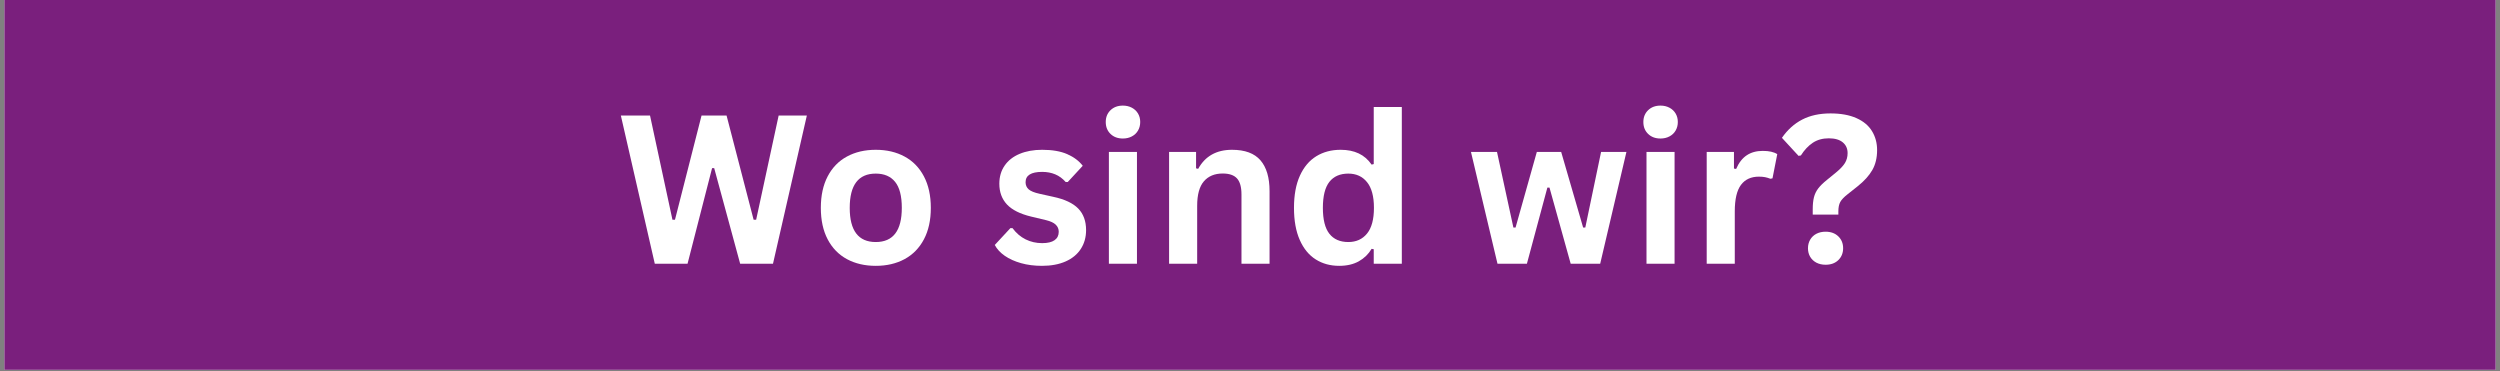 <?xml version="1.0" encoding="UTF-8"?>
<svg xmlns="http://www.w3.org/2000/svg" xmlns:xlink="http://www.w3.org/1999/xlink" width="1280" zoomAndPan="magnify" viewBox="0 0 960 142.5" height="190" preserveAspectRatio="xMidYMid meet" version="1.0">
  <rect x="0" y="0" width="960" height="142.5" fill="#808080" stroke="none"/>
  <defs>
    <g></g>
    <clipPath id="36b74400f2">
      <path d="M 1.68 0 L 958.32 0 L 958.32 142 L 1.68 142 Z M 1.68 0 " clip-rule="nonzero"></path>
    </clipPath>
  </defs>
  <g clip-path="url(#36b74400f2)">
    <path fill="#ffffff" d="M 1.68 0 L 958.32 0 L 958.32 142 L 1.68 142 Z M 1.68 0 " fill-opacity="1" fill-rule="nonzero"></path>
    <path fill="#7a1f7d" d="M 1.68 0 L 958.32 0 L 958.32 142 L 1.68 142 Z M 1.68 0 " fill-opacity="1" fill-rule="nonzero"></path>
  </g>
  <g fill="#ffffff" fill-opacity="1">
    <g transform="translate(236.845, 101.27)">
      <g>
        <path d="M 27.172 0 L 14.594 0 L 1.562 -56.906 L 12.766 -56.906 L 21.375 -16.891 L 22.344 -16.891 L 32.547 -56.906 L 42.156 -56.906 L 52.547 -16.891 L 53.516 -16.891 L 62.156 -56.906 L 72.984 -56.906 L 59.984 0 L 47.375 0 L 37.406 -36.703 L 36.594 -36.703 Z M 27.172 0 "></path>
      </g>
    </g>
  </g>
  <g fill="#ffffff" fill-opacity="1">
    <g transform="translate(311.342, 101.27)">
      <g>
        <path d="M 24.953 0.812 C 20.742 0.812 17.051 -0.047 13.875 -1.766 C 10.695 -3.492 8.234 -6.023 6.484 -9.359 C 4.734 -12.691 3.859 -16.723 3.859 -21.453 C 3.859 -26.172 4.734 -30.203 6.484 -33.547 C 8.234 -36.898 10.695 -39.438 13.875 -41.156 C 17.051 -42.883 20.742 -43.75 24.953 -43.75 C 29.148 -43.75 32.836 -42.883 36.016 -41.156 C 39.203 -39.438 41.676 -36.898 43.438 -33.547 C 45.207 -30.203 46.094 -26.172 46.094 -21.453 C 46.094 -16.723 45.207 -12.691 43.438 -9.359 C 41.676 -6.023 39.203 -3.492 36.016 -1.766 C 32.836 -0.047 29.148 0.812 24.953 0.812 Z M 24.953 -8.328 C 31.617 -8.328 34.953 -12.703 34.953 -21.453 C 34.953 -25.992 34.094 -29.32 32.375 -31.438 C 30.664 -33.551 28.191 -34.609 24.953 -34.609 C 18.285 -34.609 14.953 -30.223 14.953 -21.453 C 14.953 -12.703 18.285 -8.328 24.953 -8.328 Z M 24.953 -8.328 "></path>
      </g>
    </g>
  </g>
  <g fill="#ffffff" fill-opacity="1">
    <g transform="translate(361.24, 101.27)">
      <g></g>
    </g>
  </g>
  <g fill="#ffffff" fill-opacity="1">
    <g transform="translate(380.04, 101.27)">
      <g>
        <path d="M 20.078 0.812 C 17.148 0.812 14.469 0.469 12.031 -0.219 C 9.594 -0.906 7.508 -1.848 5.781 -3.047 C 4.051 -4.254 2.773 -5.641 1.953 -7.203 L 7.938 -13.656 L 8.766 -13.656 C 10.191 -11.738 11.875 -10.301 13.812 -9.344 C 15.758 -8.383 17.875 -7.906 20.156 -7.906 C 22.258 -7.906 23.844 -8.281 24.906 -9.031 C 25.977 -9.781 26.516 -10.859 26.516 -12.266 C 26.516 -13.348 26.129 -14.258 25.359 -15 C 24.598 -15.738 23.359 -16.316 21.641 -16.734 L 15.953 -18.094 C 11.703 -19.113 8.598 -20.664 6.641 -22.75 C 4.68 -24.844 3.703 -27.5 3.703 -30.719 C 3.703 -33.383 4.379 -35.703 5.734 -37.672 C 7.098 -39.648 9.02 -41.156 11.5 -42.188 C 13.977 -43.227 16.863 -43.75 20.156 -43.75 C 24.031 -43.75 27.238 -43.191 29.781 -42.078 C 32.32 -40.961 34.305 -39.473 35.734 -37.609 L 29.969 -31.375 L 29.188 -31.375 C 28 -32.719 26.656 -33.703 25.156 -34.328 C 23.664 -34.953 22 -35.266 20.156 -35.266 C 15.906 -35.266 13.781 -33.941 13.781 -31.297 C 13.781 -30.18 14.176 -29.27 14.969 -28.562 C 15.758 -27.863 17.156 -27.297 19.156 -26.859 L 24.438 -25.688 C 28.801 -24.758 31.988 -23.258 34 -21.188 C 36.008 -19.125 37.016 -16.359 37.016 -12.891 C 37.016 -10.16 36.336 -7.754 34.984 -5.672 C 33.641 -3.598 31.695 -2 29.156 -0.875 C 26.613 0.25 23.586 0.812 20.078 0.812 Z M 20.078 0.812 "></path>
      </g>
    </g>
  </g>
  <g fill="#ffffff" fill-opacity="1">
    <g transform="translate(419.624, 101.27)">
      <g>
        <path d="M 11.562 -48.078 C 9.613 -48.078 8.031 -48.664 6.812 -49.844 C 5.594 -51.02 4.984 -52.547 4.984 -54.422 C 4.984 -56.266 5.594 -57.773 6.812 -58.953 C 8.031 -60.129 9.613 -60.719 11.562 -60.719 C 12.852 -60.719 14.004 -60.445 15.016 -59.906 C 16.035 -59.363 16.82 -58.617 17.375 -57.672 C 17.938 -56.723 18.219 -55.641 18.219 -54.422 C 18.219 -53.203 17.938 -52.109 17.375 -51.141 C 16.82 -50.18 16.035 -49.43 15.016 -48.891 C 14.004 -48.348 12.852 -48.078 11.562 -48.078 Z M 6.188 0 L 6.188 -42.938 L 16.969 -42.938 L 16.969 0 Z M 6.188 0 "></path>
      </g>
    </g>
  </g>
  <g fill="#ffffff" fill-opacity="1">
    <g transform="translate(442.743, 101.27)">
      <g>
        <path d="M 6.188 0 L 6.188 -42.938 L 16.547 -42.938 L 16.547 -36.625 L 17.359 -36.438 C 20.035 -41.312 24.367 -43.75 30.359 -43.75 C 35.316 -43.75 38.957 -42.398 41.281 -39.703 C 43.602 -37.004 44.766 -33.07 44.766 -27.906 L 44.766 0 L 33.984 0 L 33.984 -26.578 C 33.984 -29.441 33.41 -31.5 32.266 -32.75 C 31.129 -34.008 29.301 -34.641 26.781 -34.641 C 23.688 -34.641 21.273 -33.641 19.547 -31.641 C 17.828 -29.648 16.969 -26.508 16.969 -22.219 L 16.969 0 Z M 6.188 0 "></path>
      </g>
    </g>
  </g>
  <g fill="#ffffff" fill-opacity="1">
    <g transform="translate(493.031, 101.27)">
      <g>
        <path d="M 21.219 0.812 C 17.812 0.812 14.805 -0.008 12.203 -1.656 C 9.598 -3.301 7.555 -5.789 6.078 -9.125 C 4.598 -12.457 3.859 -16.566 3.859 -21.453 C 3.859 -26.348 4.613 -30.461 6.125 -33.797 C 7.645 -37.141 9.75 -39.633 12.438 -41.281 C 15.125 -42.926 18.234 -43.75 21.766 -43.75 C 24.43 -43.75 26.742 -43.285 28.703 -42.359 C 30.66 -41.441 32.316 -40.008 33.672 -38.062 L 34.484 -38.266 L 34.484 -60.172 L 45.266 -60.172 L 45.266 0 L 34.484 0 L 34.484 -5.562 L 33.672 -5.719 C 32.473 -3.695 30.836 -2.102 28.766 -0.938 C 26.691 0.227 24.176 0.812 21.219 0.812 Z M 24.719 -8.328 C 27.75 -8.328 30.145 -9.41 31.906 -11.578 C 33.676 -13.742 34.562 -17.035 34.562 -21.453 C 34.562 -25.859 33.676 -29.148 31.906 -31.328 C 30.145 -33.516 27.75 -34.609 24.719 -34.609 C 21.551 -34.609 19.129 -33.551 17.453 -31.438 C 15.785 -29.32 14.953 -25.992 14.953 -21.453 C 14.953 -16.93 15.785 -13.613 17.453 -11.5 C 19.129 -9.383 21.551 -8.328 24.719 -8.328 Z M 24.719 -8.328 "></path>
      </g>
    </g>
  </g>
  <g fill="#ffffff" fill-opacity="1">
    <g transform="translate(544.486, 101.27)">
      <g></g>
    </g>
  </g>
  <g fill="#ffffff" fill-opacity="1">
    <g transform="translate(563.285, 101.27)">
      <g>
        <path d="M 23.047 0 L 11.75 0 L 1.562 -42.938 L 11.562 -42.938 L 17.859 -13.891 L 18.688 -13.891 L 26.859 -42.938 L 36.203 -42.938 L 44.641 -13.891 L 45.469 -13.891 L 51.531 -42.938 L 61.266 -42.938 L 51.188 0 L 39.859 0 L 31.719 -29.234 L 30.906 -29.234 Z M 23.047 0 "></path>
      </g>
    </g>
  </g>
  <g fill="#ffffff" fill-opacity="1">
    <g transform="translate(626.066, 101.27)">
      <g>
        <path d="M 11.562 -48.078 C 9.613 -48.078 8.031 -48.664 6.812 -49.844 C 5.594 -51.02 4.984 -52.547 4.984 -54.422 C 4.984 -56.266 5.594 -57.773 6.812 -58.953 C 8.031 -60.129 9.613 -60.719 11.562 -60.719 C 12.852 -60.719 14.004 -60.445 15.016 -59.906 C 16.035 -59.363 16.82 -58.617 17.375 -57.672 C 17.938 -56.723 18.219 -55.641 18.219 -54.422 C 18.219 -53.203 17.938 -52.109 17.375 -51.141 C 16.82 -50.18 16.035 -49.43 15.016 -48.891 C 14.004 -48.348 12.852 -48.078 11.562 -48.078 Z M 6.188 0 L 6.188 -42.938 L 16.969 -42.938 L 16.969 0 Z M 6.188 0 "></path>
      </g>
    </g>
  </g>
  <g fill="#ffffff" fill-opacity="1">
    <g transform="translate(649.186, 101.27)">
      <g>
        <path d="M 6.188 0 L 6.188 -42.938 L 16.656 -42.938 L 16.656 -36.547 L 17.484 -36.391 C 18.516 -38.773 19.875 -40.523 21.562 -41.641 C 23.25 -42.766 25.301 -43.328 27.719 -43.328 C 30.156 -43.328 32.008 -42.91 33.281 -42.078 L 31.453 -32.781 L 30.641 -32.625 C 29.93 -32.906 29.254 -33.109 28.609 -33.234 C 27.961 -33.367 27.172 -33.438 26.234 -33.438 C 23.223 -33.438 20.926 -32.379 19.344 -30.266 C 17.758 -28.148 16.969 -24.754 16.969 -20.078 L 16.969 0 Z M 6.188 0 "></path>
      </g>
    </g>
  </g>
  <g fill="#ffffff" fill-opacity="1">
    <g transform="translate(682.854, 101.27)">
      <g>
        <path d="M 13.234 -20.906 C 13.234 -22.75 13.391 -24.285 13.703 -25.516 C 14.016 -26.742 14.555 -27.867 15.328 -28.891 C 16.109 -29.922 17.227 -31.02 18.688 -32.188 L 22.078 -34.953 C 23.734 -36.305 24.906 -37.539 25.594 -38.656 C 26.281 -39.77 26.625 -41.039 26.625 -42.469 C 26.625 -44.207 26.004 -45.586 24.766 -46.609 C 23.535 -47.641 21.742 -48.156 19.391 -48.156 C 17.023 -48.156 14.977 -47.582 13.25 -46.438 C 11.531 -45.289 10.008 -43.672 8.688 -41.578 L 7.781 -41.422 L 1.406 -48.344 C 3.551 -51.438 6.141 -53.77 9.172 -55.344 C 12.211 -56.926 15.836 -57.719 20.047 -57.719 C 24.016 -57.719 27.344 -57.113 30.031 -55.906 C 32.719 -54.707 34.707 -53.039 36 -50.906 C 37.301 -48.781 37.953 -46.359 37.953 -43.641 C 37.953 -40.648 37.332 -38.082 36.094 -35.938 C 34.863 -33.801 32.977 -31.723 30.438 -29.703 L 26.656 -26.703 C 25.227 -25.586 24.273 -24.582 23.797 -23.688 C 23.316 -22.789 23.078 -21.602 23.078 -20.125 L 23.078 -18.875 L 13.234 -18.875 Z M 18.172 0.391 C 16.828 0.391 15.641 0.117 14.609 -0.422 C 13.586 -0.973 12.797 -1.727 12.234 -2.688 C 11.68 -3.645 11.406 -4.723 11.406 -5.922 C 11.406 -7.141 11.68 -8.234 12.234 -9.203 C 12.797 -10.18 13.586 -10.941 14.609 -11.484 C 15.641 -12.023 16.828 -12.297 18.172 -12.297 C 20.203 -12.297 21.832 -11.695 23.062 -10.5 C 24.289 -9.312 24.906 -7.797 24.906 -5.953 C 24.906 -4.109 24.289 -2.586 23.062 -1.391 C 21.832 -0.203 20.203 0.391 18.172 0.391 Z M 18.172 0.391 "></path>
      </g>
    </g>
  </g>
</svg>
